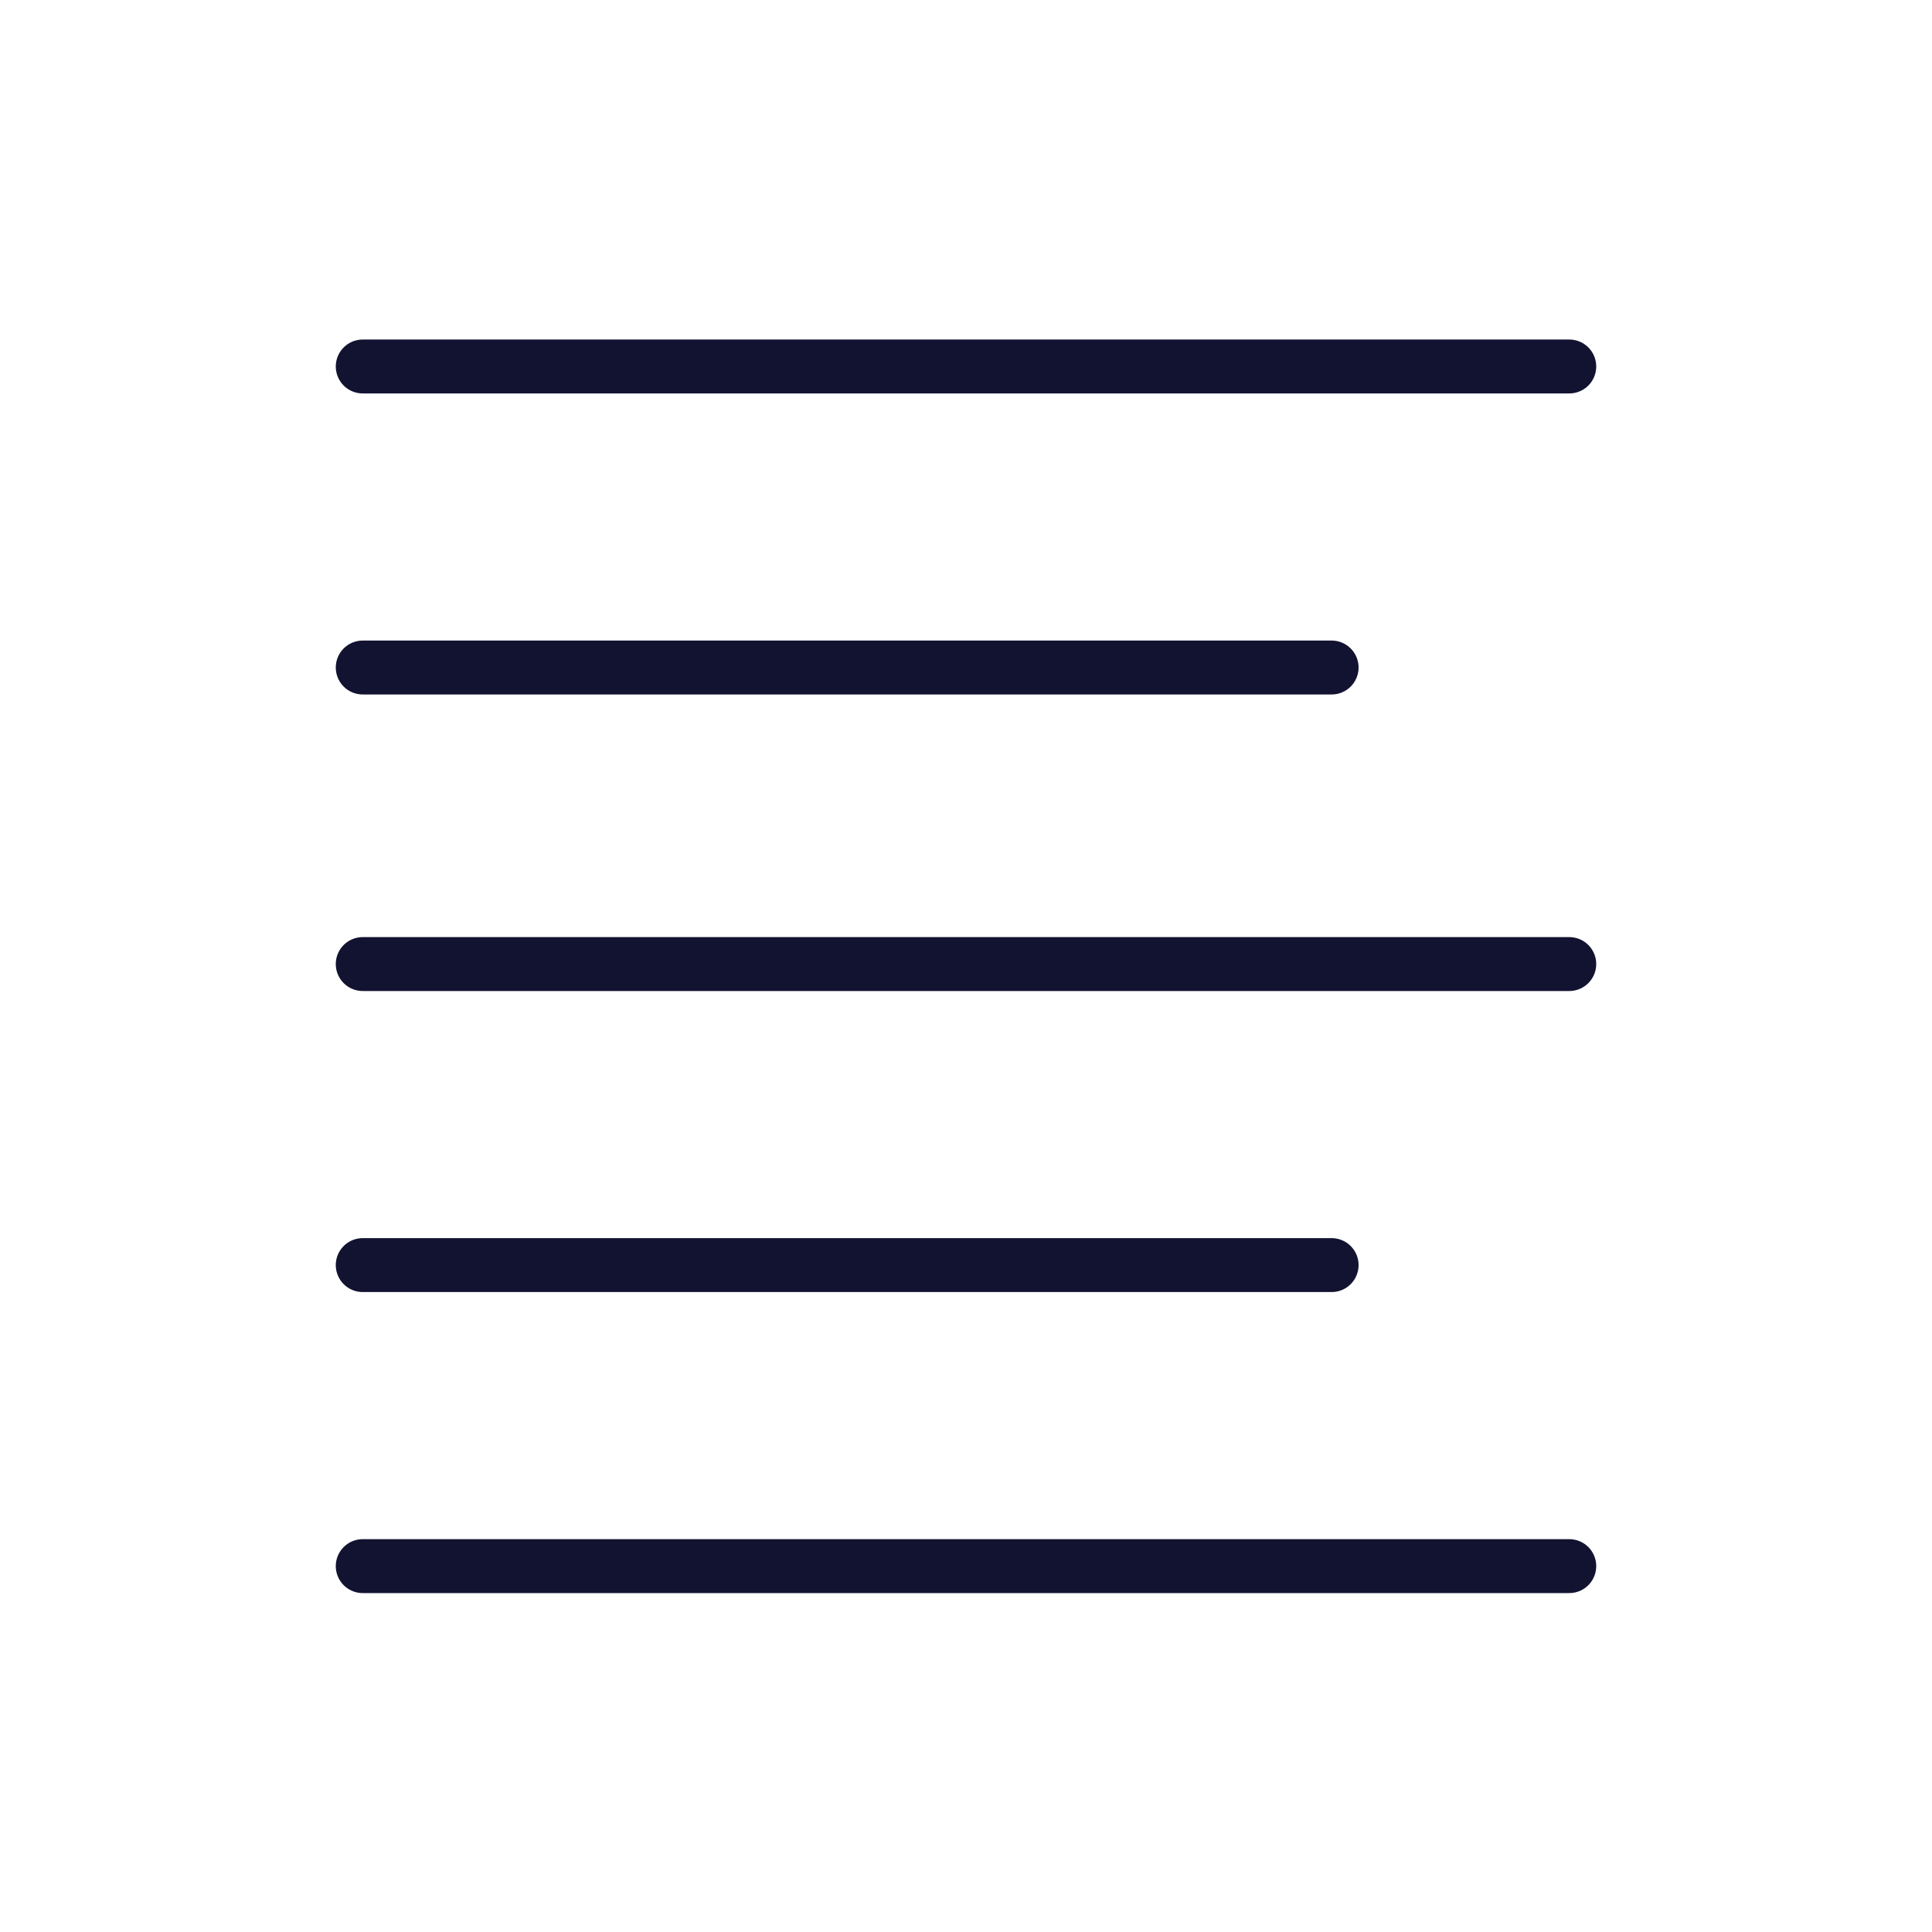 <svg xmlns="http://www.w3.org/2000/svg" width="430" height="430" style="width:100%;height:100%;transform:translate3d(0,0,0);content-visibility:visible" viewBox="0 0 430 430"><defs><clipPath id="a"><path d="M0 0h430v430H0z"/></clipPath><clipPath id="c"><path d="M0 0h430v430H0z"/></clipPath><clipPath id="b"><path d="M0 0h430v430H0z"/></clipPath></defs><g fill="none" clip-path="url(#a)"><g stroke="#121331" stroke-linecap="round" stroke-linejoin="round" stroke-width="12" clip-path="url(#b)" style="display:block"><path d="M-134.267 0h268.534M0 0" class="primary" style="display:block" transform="translate(215 81.567)"/><path d="M-134.267 0H81.375M0 0" class="primary" style="display:block" transform="translate(215 148.567)"/><path d="M-134.267 0h268.534M0 0" class="primary" style="display:block" transform="translate(215 214.567)"/><path d="M-134.267 0H81.375M0 0" class="primary" style="display:block" transform="translate(215 281.567)"/><path d="M-134.267 0h268.534M0 0" class="primary" style="display:block" transform="translate(215 348.567)"/></g><g clip-path="url(#c)" style="display:none"><path class="primary" style="display:none"/><path class="primary" style="display:none"/><path class="primary" style="display:none"/><path class="primary" style="display:none"/><path class="primary" style="display:none"/></g></g></svg>